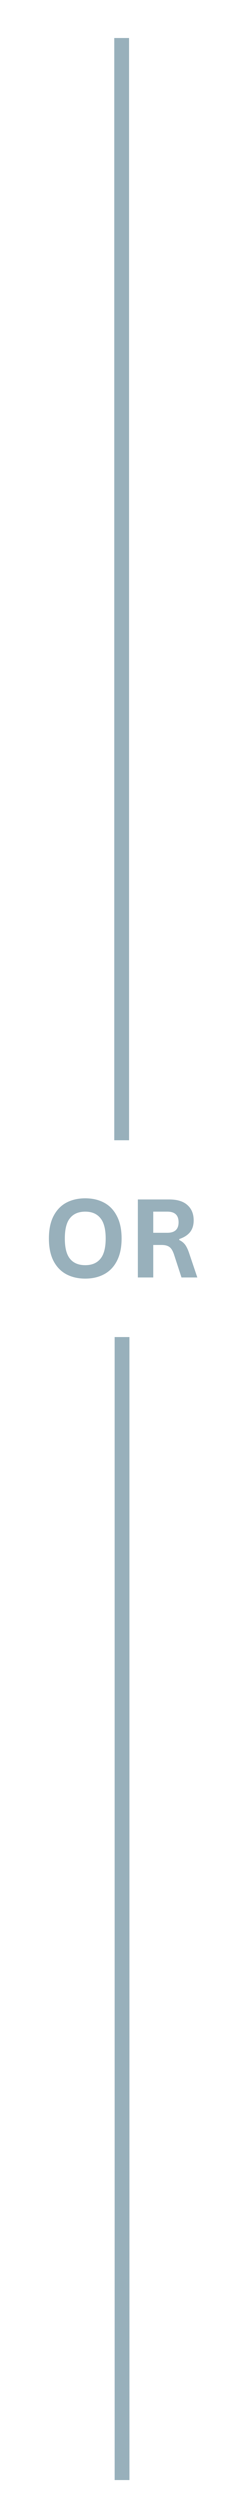 <svg xmlns="http://www.w3.org/2000/svg" xmlns:xlink="http://www.w3.org/1999/xlink" width="50" viewBox="0 0 37.5 375" height="500" preserveAspectRatio="xMidYMid meet"><defs><g></g><clipPath id="cfde495f22"><path d="M 5 188 L 31 188 L 31 372.039 L 5 372.039 Z M 5 188 " clip-rule="nonzero"></path></clipPath><clipPath id="f0f25f5ed9"><path d="M 5 1.973 L 31 1.973 L 31 184 L 5 184 Z M 5 1.973 " clip-rule="nonzero"></path></clipPath></defs><g fill="#98b0bb" fill-opacity="1"><g transform="translate(6.413, 191.621)"><g><path d="M 6.375 0.172 C 5.301 0.172 4.352 -0.047 3.531 -0.484 C 2.719 -0.922 2.078 -1.586 1.609 -2.484 C 1.148 -3.391 0.922 -4.508 0.922 -5.844 C 0.922 -7.188 1.148 -8.305 1.609 -9.203 C 2.078 -10.109 2.719 -10.781 3.531 -11.219 C 4.352 -11.656 5.301 -11.875 6.375 -11.875 C 7.445 -11.875 8.391 -11.656 9.203 -11.219 C 10.023 -10.781 10.664 -10.109 11.125 -9.203 C 11.594 -8.305 11.828 -7.188 11.828 -5.844 C 11.828 -4.508 11.594 -3.391 11.125 -2.484 C 10.664 -1.586 10.023 -0.922 9.203 -0.484 C 8.391 -0.047 7.445 0.172 6.375 0.172 Z M 6.375 -1.844 C 7.363 -1.844 8.117 -2.16 8.641 -2.797 C 9.172 -3.43 9.438 -4.445 9.438 -5.844 C 9.438 -7.25 9.172 -8.27 8.641 -8.906 C 8.117 -9.551 7.363 -9.875 6.375 -9.875 C 5.375 -9.875 4.613 -9.551 4.094 -8.906 C 3.57 -8.27 3.312 -7.25 3.312 -5.844 C 3.312 -4.445 3.57 -3.43 4.094 -2.797 C 4.613 -2.16 5.375 -1.844 6.375 -1.844 Z M 6.375 -1.844 "></path></g></g></g><g fill="#98b0bb" fill-opacity="1"><g transform="translate(19.161, 191.621)"><g><path d="M 1.516 0 L 1.516 -11.703 L 6.219 -11.703 C 7.426 -11.703 8.336 -11.422 8.953 -10.859 C 9.578 -10.305 9.891 -9.539 9.891 -8.562 C 9.891 -7.844 9.707 -7.254 9.344 -6.797 C 8.977 -6.348 8.441 -6.004 7.734 -5.766 L 7.734 -5.609 C 8.098 -5.441 8.395 -5.203 8.625 -4.891 C 8.852 -4.578 9.066 -4.109 9.266 -3.484 L 10.438 0 L 8.062 0 L 6.922 -3.5 C 6.797 -3.852 6.66 -4.125 6.516 -4.312 C 6.367 -4.508 6.18 -4.648 5.953 -4.734 C 5.734 -4.828 5.441 -4.875 5.078 -4.875 L 3.828 -4.875 L 3.828 0 Z M 5.938 -6.703 C 7.062 -6.703 7.625 -7.227 7.625 -8.281 C 7.625 -9.344 7.062 -9.875 5.938 -9.875 L 3.828 -9.875 L 3.828 -6.703 Z M 5.938 -6.703 "></path></g></g></g><g clip-path="url(#cfde495f22)"><path stroke-linecap="butt" transform="matrix(-0, 0.74, -0.74, -0, 19.415, 200.56)" fill="none" stroke-linejoin="miter" d="M -0.002 1.5 L 231.688 1.498 " stroke="#98b0bb" stroke-width="3" stroke-opacity="1" stroke-miterlimit="4"></path></g><g clip-path="url(#f0f25f5ed9)"><path stroke-linecap="butt" transform="matrix(0, -0.74, 0.74, 0, 17.14, 171.038)" fill="none" stroke-linejoin="miter" d="M -0.002 1.5 L 223.428 1.499 " stroke="#98b0bb" stroke-width="3" stroke-opacity="1" stroke-miterlimit="4"></path></g></svg>